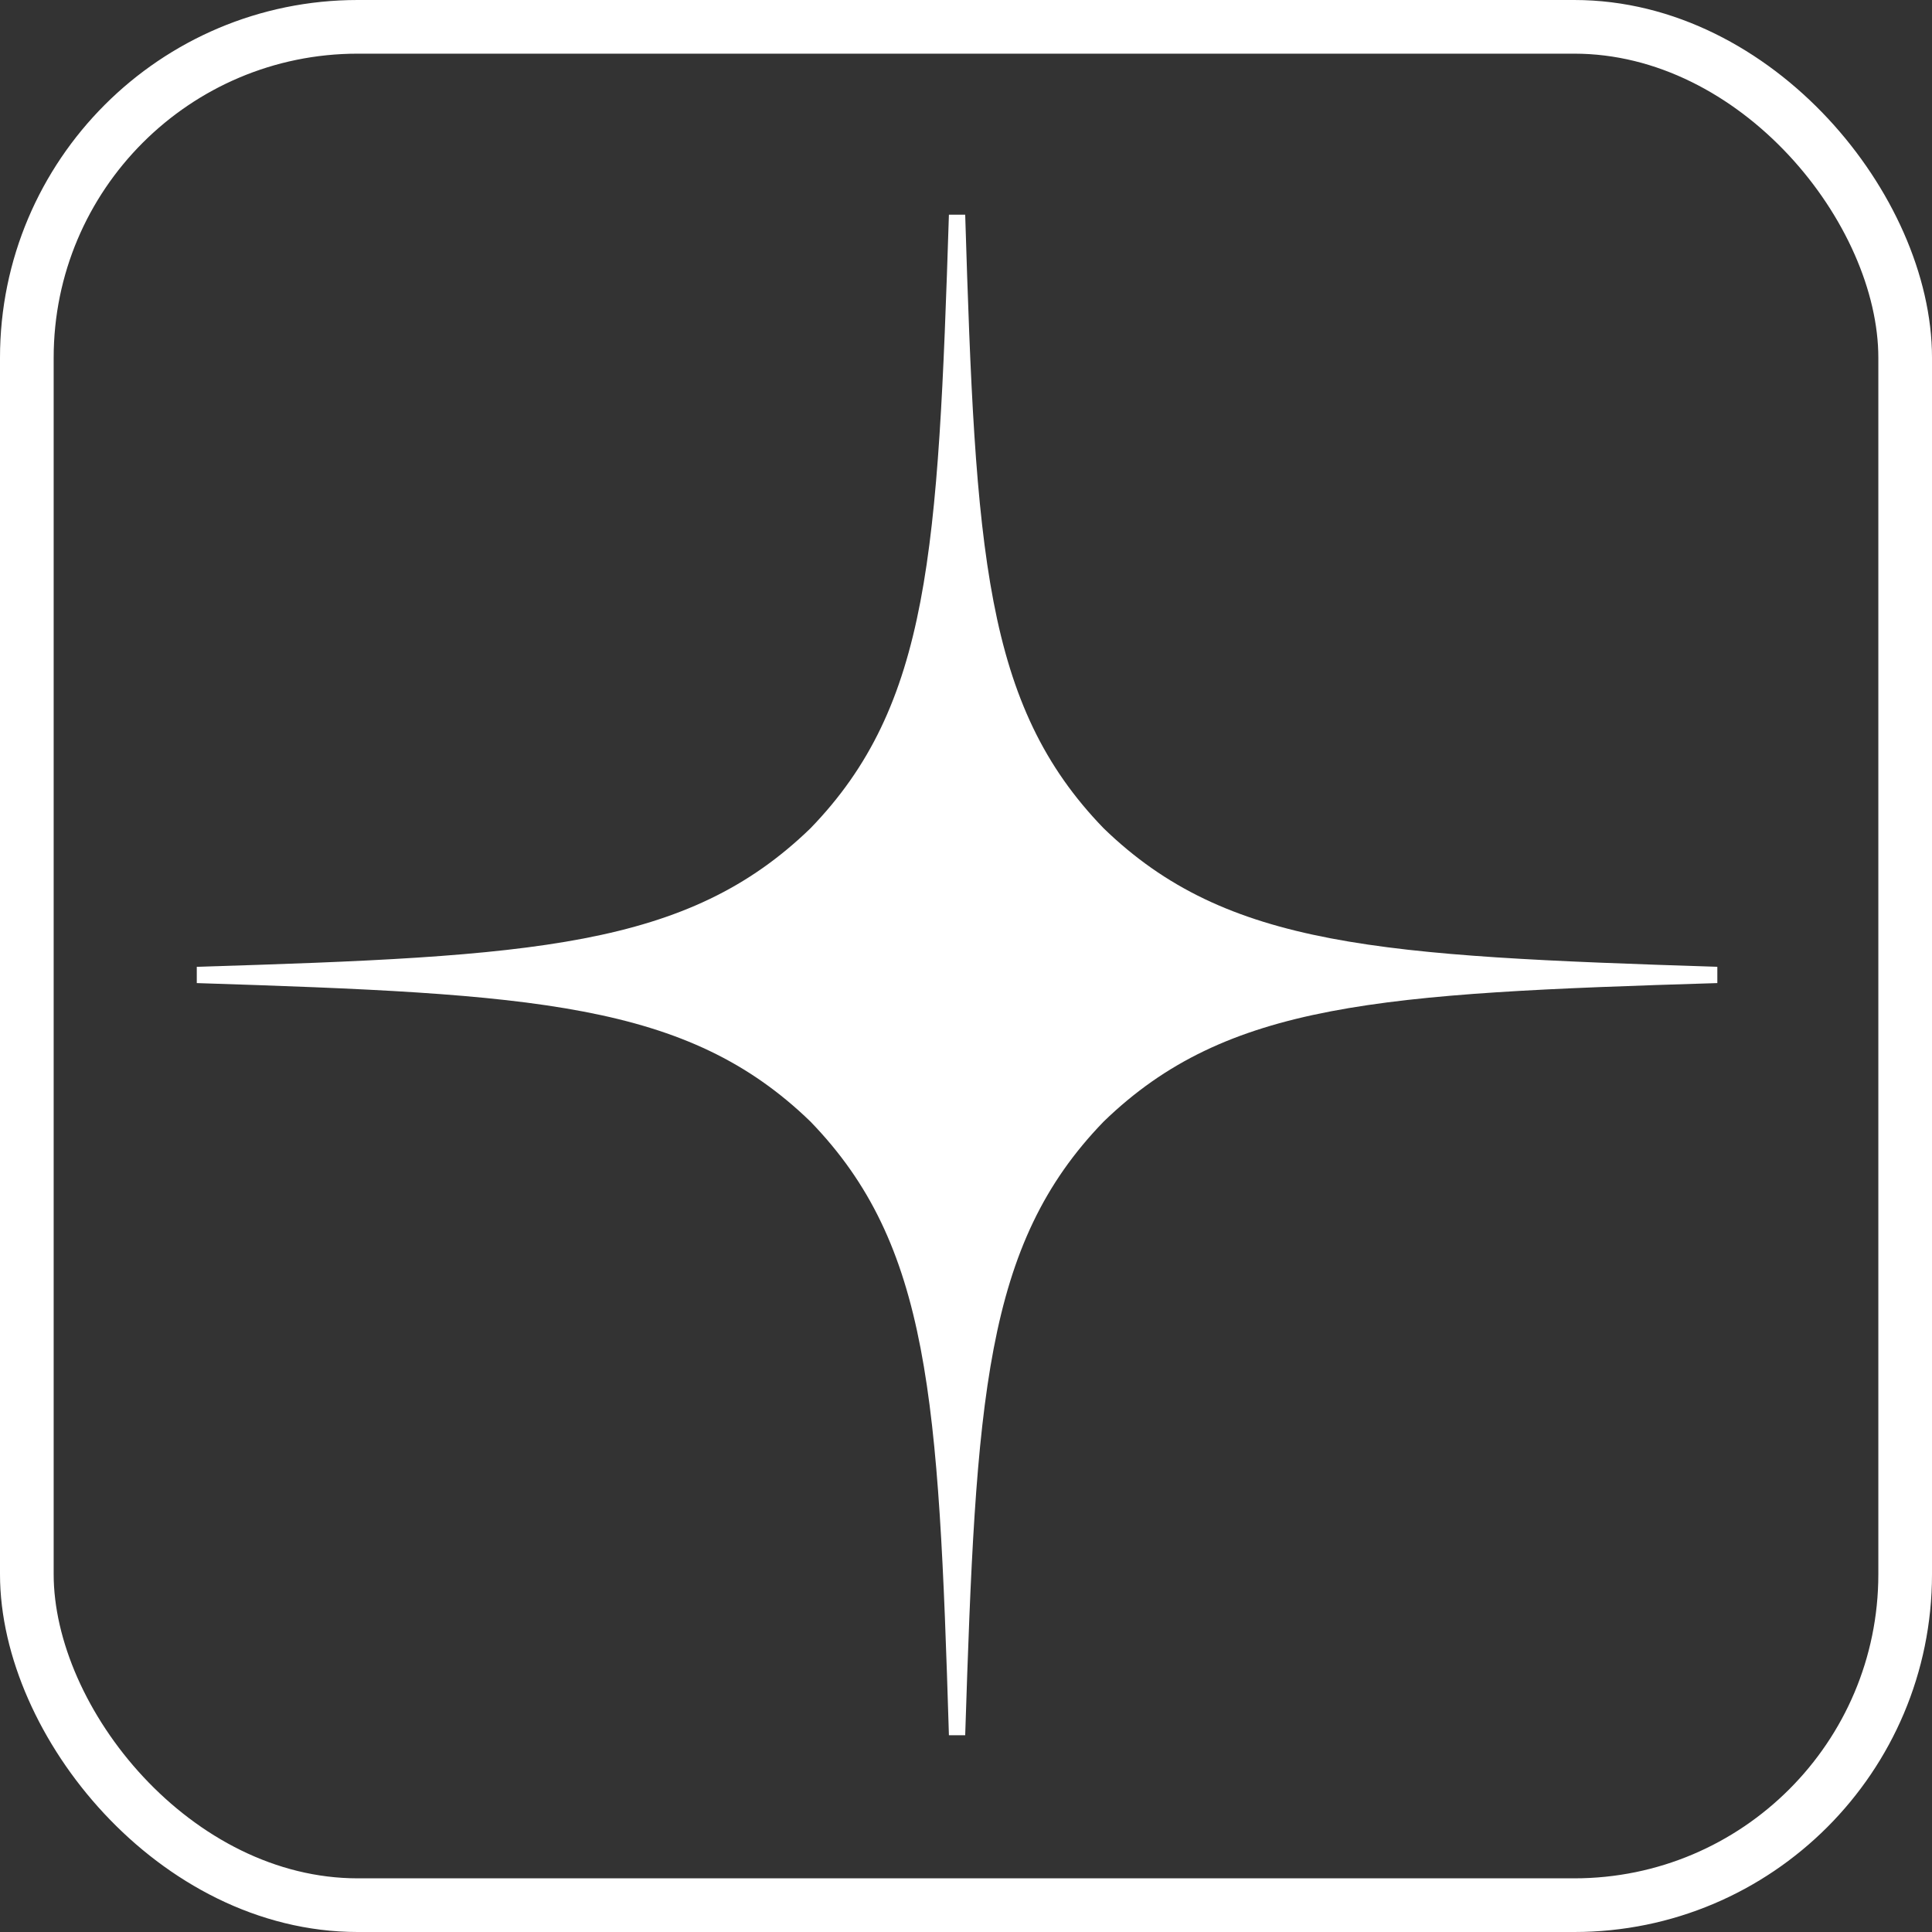 <?xml version="1.0" encoding="UTF-8"?> <svg xmlns="http://www.w3.org/2000/svg" width="108" height="108" viewBox="0 0 108 108" fill="none"><rect x="0" y="0" width="108" height="108" fill="#333333" stroke="none"/><rect x="1.5" y="1.5" width="105" height="105" rx="18.5" stroke="white" stroke-width="3"></rect><path d="M96 54.955V54.045C77.179 53.438 68.588 52.982 61.696 46.304C55.018 39.413 54.532 30.821 53.955 12H53.045C52.438 30.821 51.982 39.413 45.304 46.304C38.413 52.982 29.821 53.468 11 54.045V54.955C29.821 55.562 38.413 56.018 45.304 62.696C51.982 69.588 52.468 78.179 53.045 97H53.955C54.562 78.179 55.018 69.588 61.696 62.696C68.588 56.018 77.179 55.532 96 54.955Z" fill="white"></path></svg> 